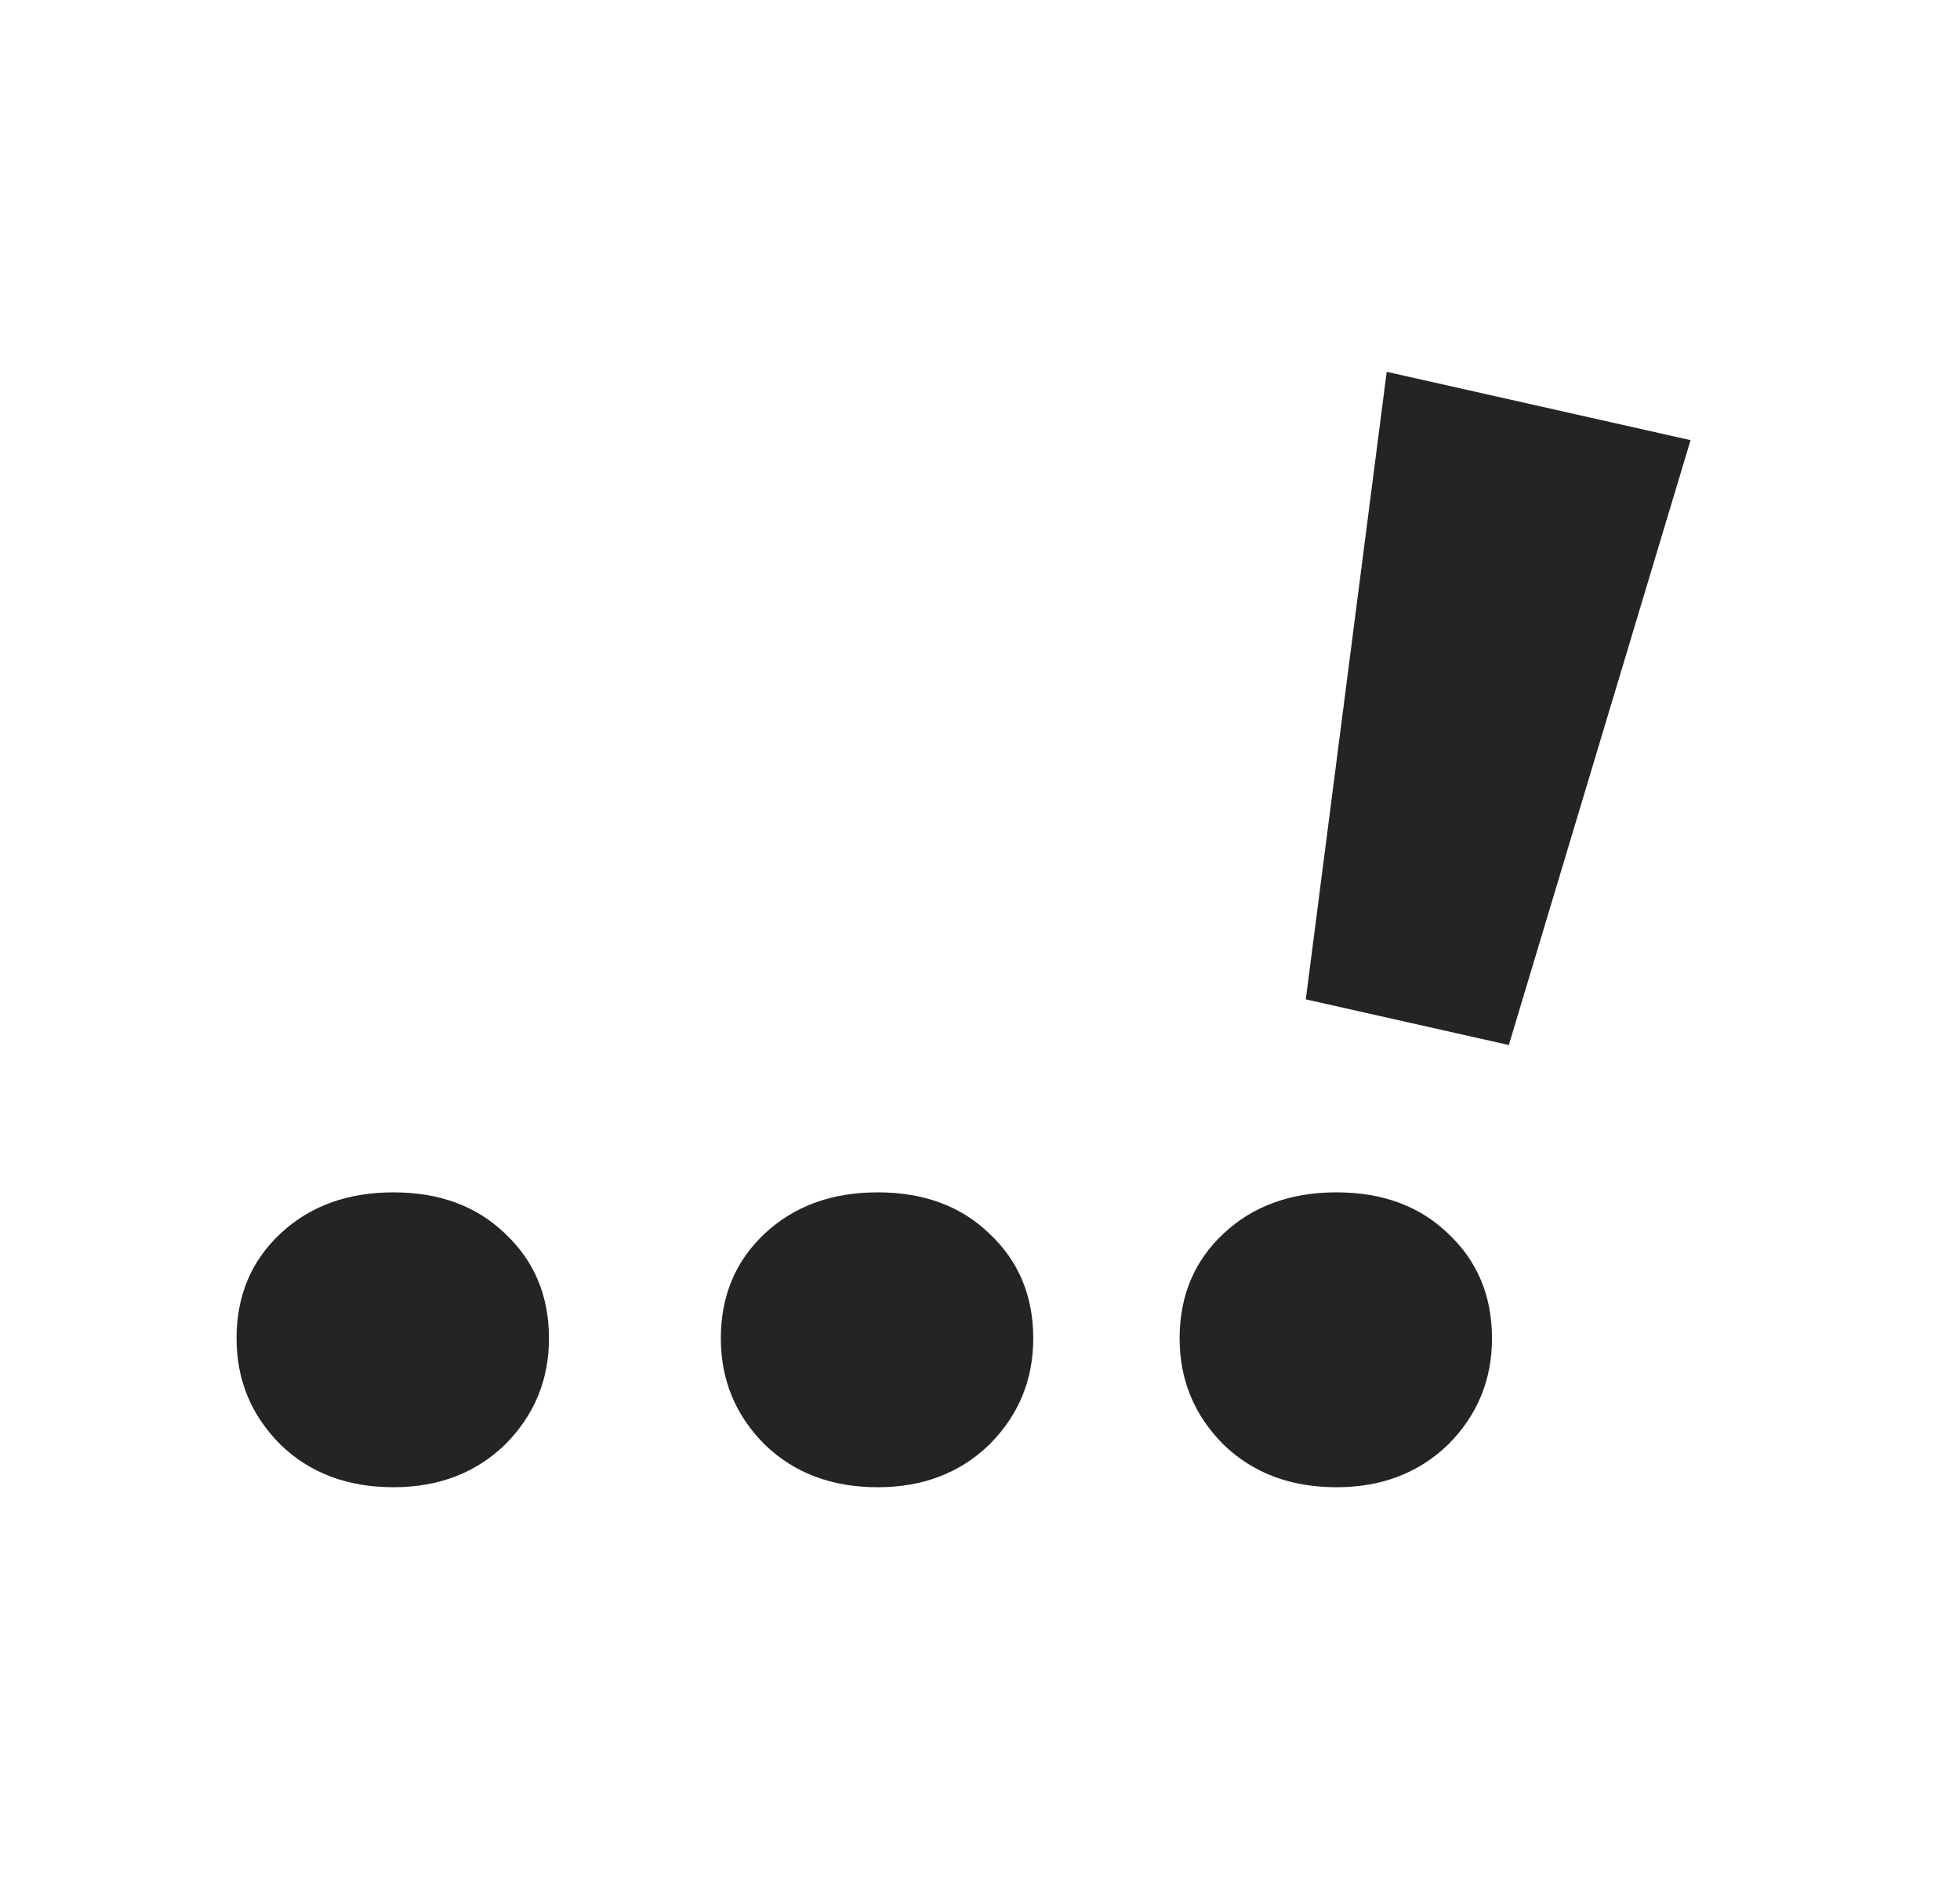 <svg width="58" height="56" viewBox="0 0 58 56" fill="none" xmlns="http://www.w3.org/2000/svg">
<path d="M11.643 44C10.285 44 9.172 43.581 8.303 42.742C7.434 41.875 7 40.826 7 39.596C7 38.338 7.434 37.303 8.303 36.492C9.172 35.681 10.285 35.276 11.643 35.276C13 35.276 14.1 35.681 14.942 36.492C15.81 37.303 16.245 38.338 16.245 39.596C16.245 40.826 15.81 41.875 14.942 42.742C14.073 43.581 12.973 44 11.643 44Z" fill="#232425"/>
<path d="M25.974 44C24.616 44 23.503 43.581 22.634 42.742C21.765 41.875 21.331 40.826 21.331 39.596C21.331 38.338 21.765 37.303 22.634 36.492C23.503 35.681 24.616 35.276 25.974 35.276C27.331 35.276 28.431 35.681 29.273 36.492C30.142 37.303 30.576 38.338 30.576 39.596C30.576 40.826 30.142 41.875 29.273 42.742C28.404 43.581 27.304 44 25.974 44Z" fill="#232425"/>
<path d="M39.549 44C38.192 44 37.079 43.581 36.21 42.742C35.341 41.875 34.907 40.826 34.907 39.596C34.907 38.338 35.341 37.303 36.21 36.492C37.079 35.681 38.192 35.276 39.549 35.276C40.907 35.276 42.006 35.681 42.848 36.492C43.717 37.303 44.151 38.338 44.151 39.596C44.151 40.826 43.717 41.875 42.848 42.742C41.979 43.581 40.88 44 39.549 44Z" fill="#232425"/>
<path d="M50.027 13.022L41.035 11L38.641 29.566L44.649 30.917L50.027 13.022Z" fill="#232425"/>
</svg>
